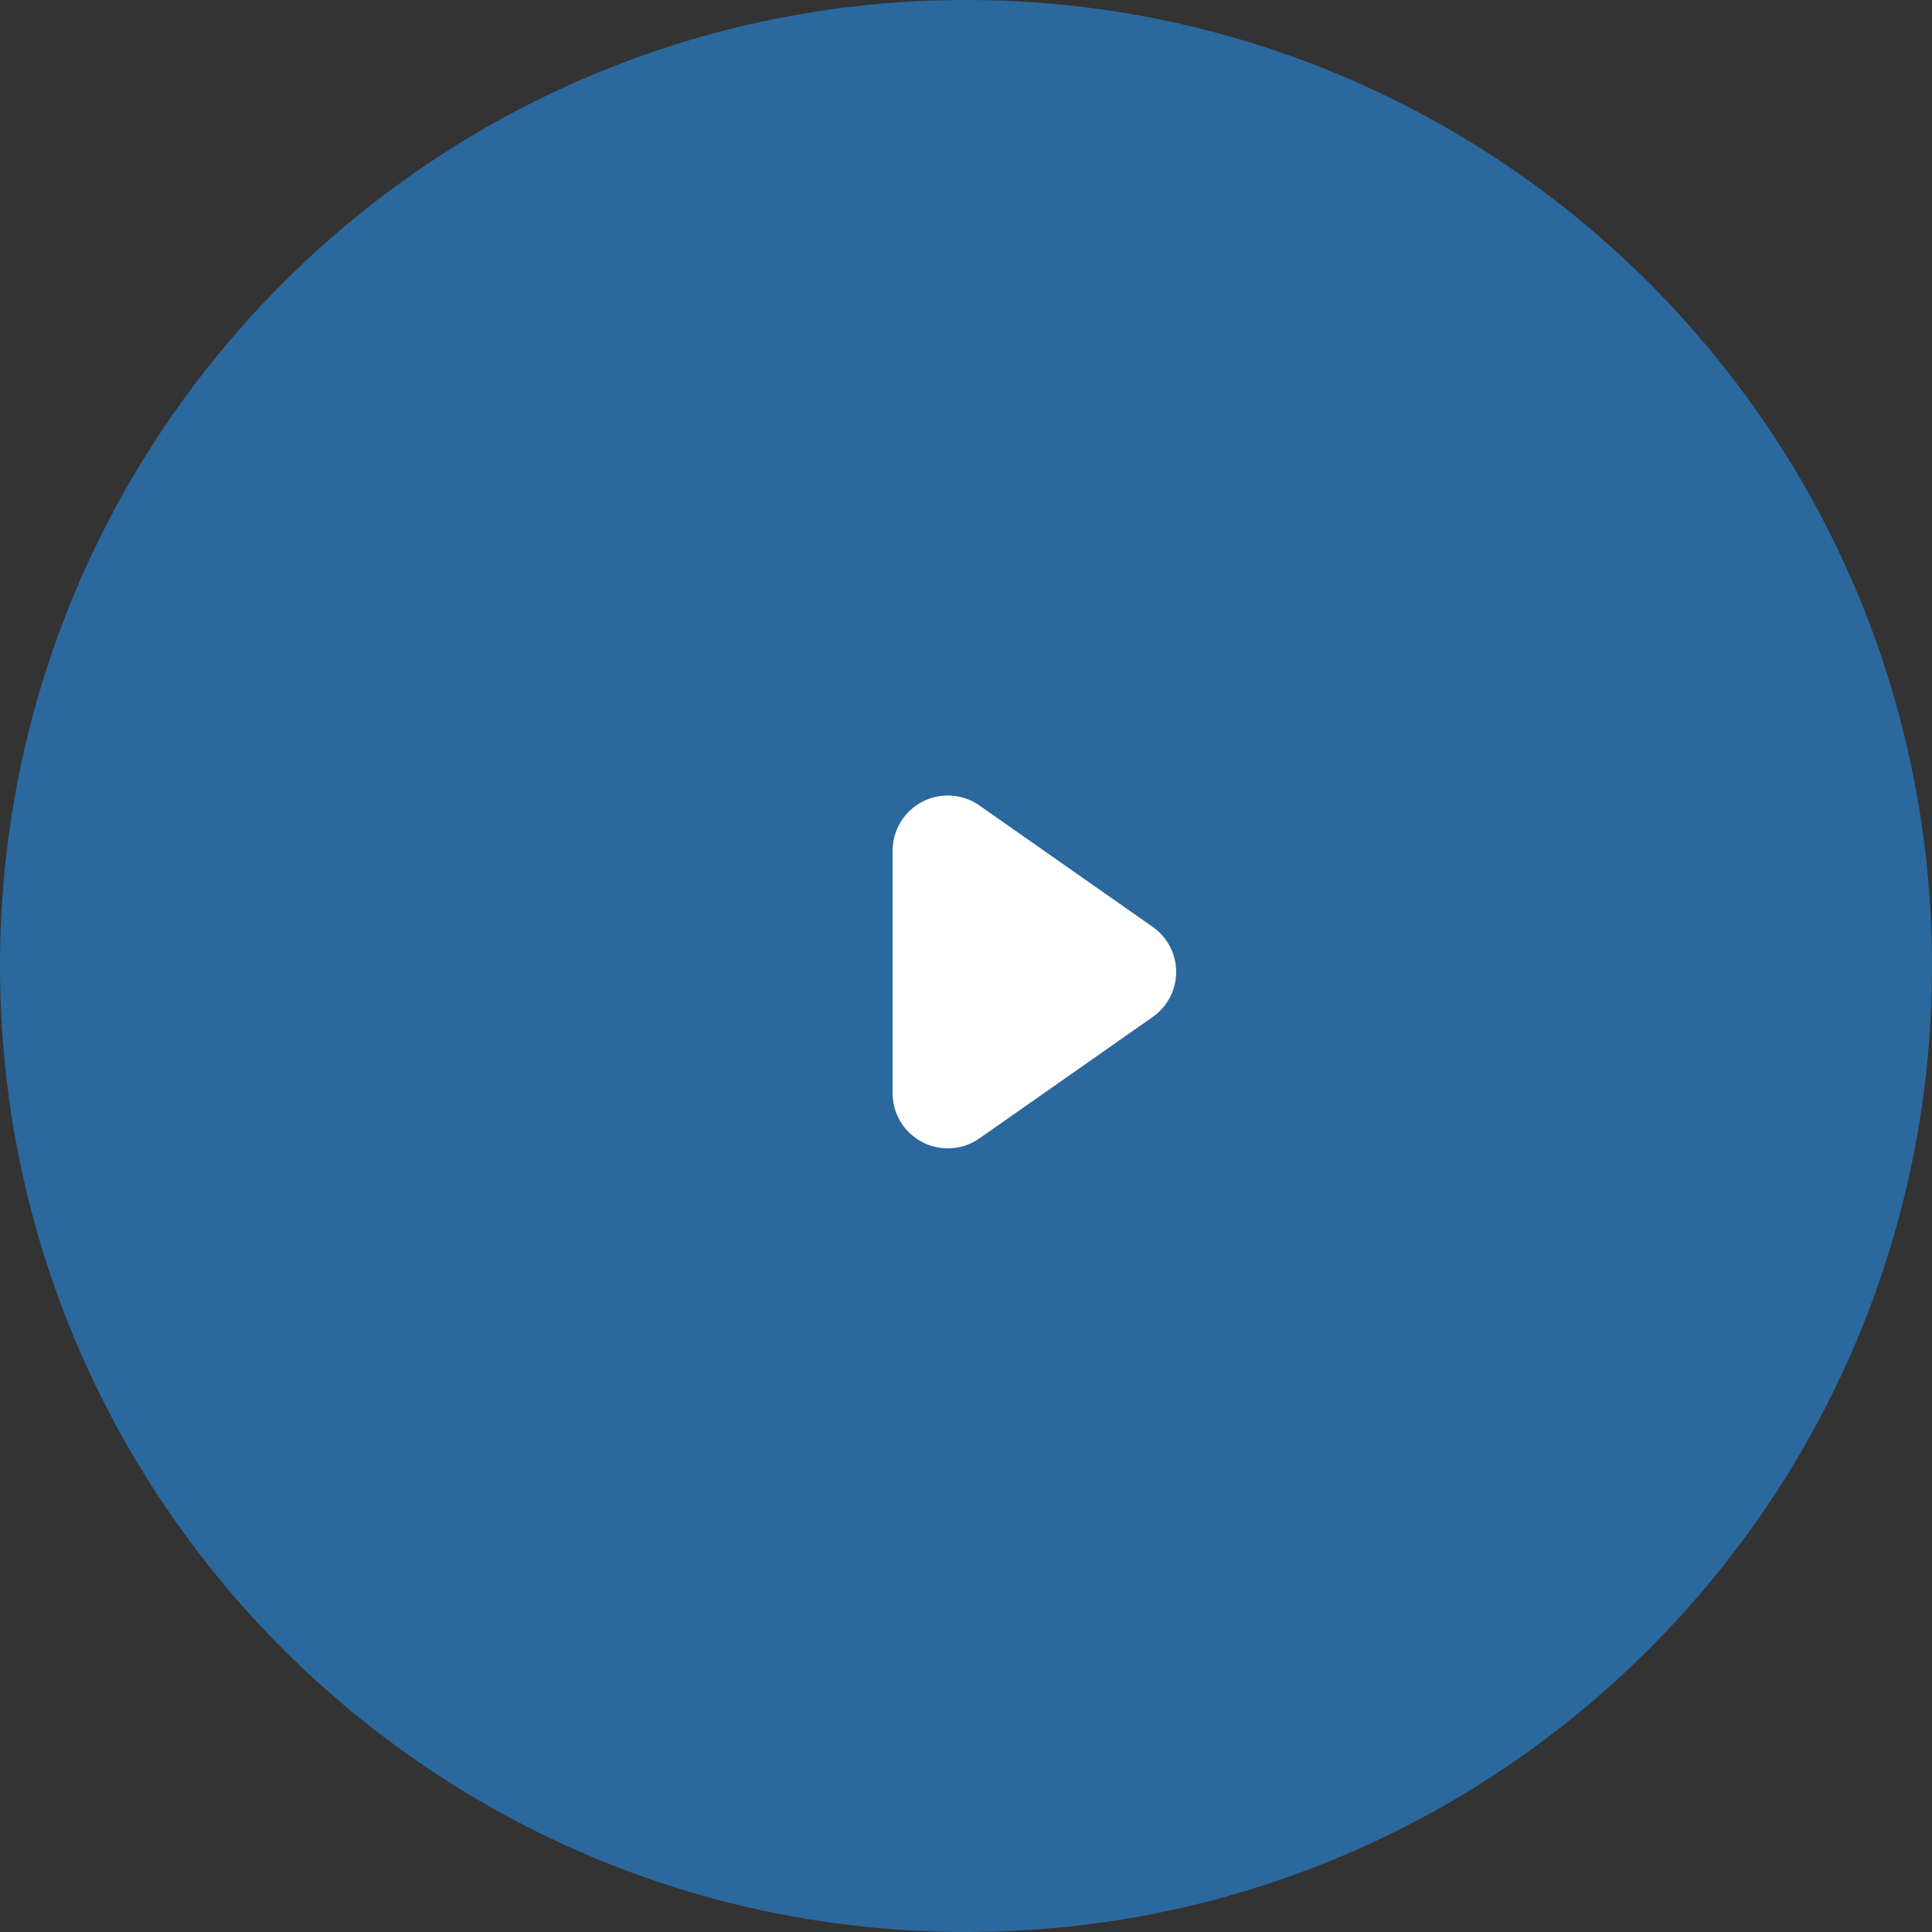 <svg width="70" height="70" viewBox="0 0 70 70" fill="none" xmlns="http://www.w3.org/2000/svg">
<rect x="0" y="0" width="70" height="70" fill="#333333" stroke="none"/>
<path d="M35 70C54.33 70 70 54.33 70 35C70 15.67 54.33 0 35 0C15.67 0 0 15.67 0 35C0 54.33 15.67 70 35 70Z" fill="#2B689E"/>
<path fill-rule="evenodd" clip-rule="evenodd" d="M41.76 33.58C42.024 33.763 42.239 34.008 42.388 34.292C42.537 34.577 42.615 34.894 42.615 35.215C42.615 35.536 42.537 35.853 42.388 36.138C42.239 36.422 42.024 36.667 41.76 36.85L35.48 41.25C35.18 41.458 34.829 41.58 34.465 41.603C34.101 41.626 33.737 41.548 33.414 41.379C33.091 41.211 32.82 40.956 32.63 40.645C32.441 40.333 32.341 39.975 32.34 39.61V30.82C32.341 30.455 32.441 30.098 32.63 29.786C32.82 29.474 33.091 29.219 33.414 29.05C33.737 28.881 34.101 28.804 34.465 28.827C34.829 28.85 35.18 28.972 35.48 29.18L41.76 33.58Z" fill="white"/>
</svg>
